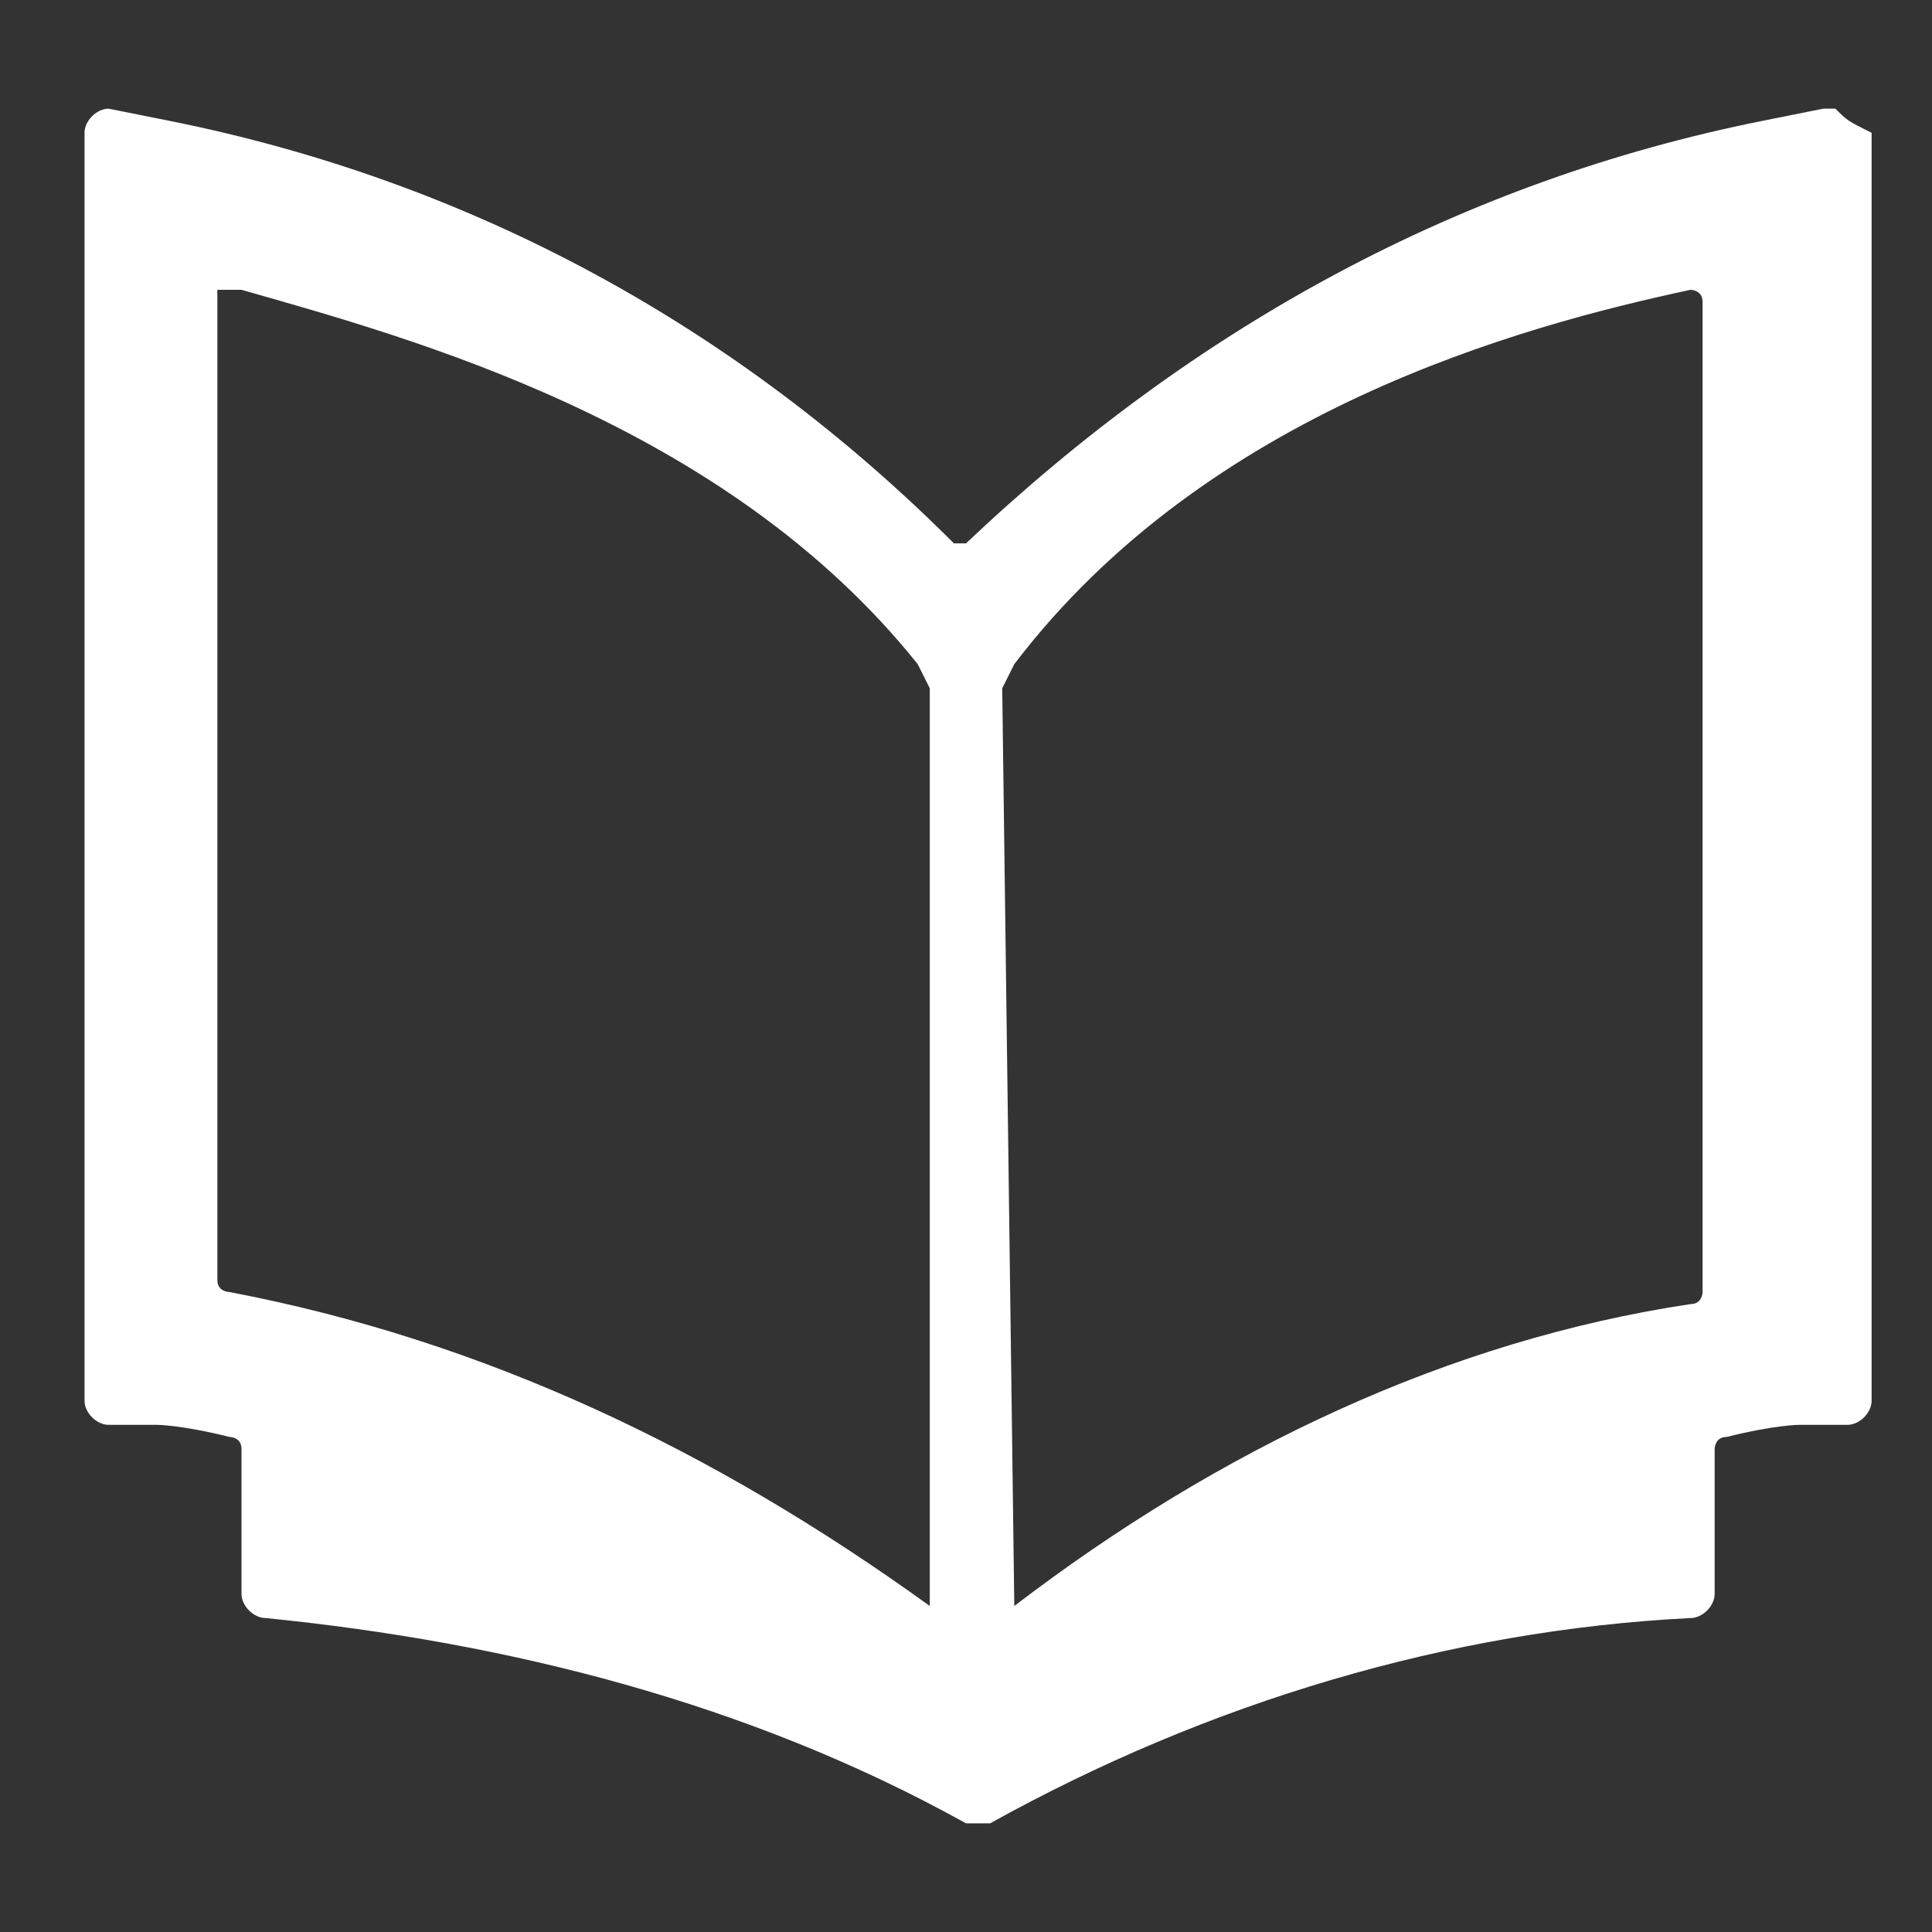 <?xml version="1.0" encoding="utf-8"?>
<!-- Generator: Adobe Illustrator 28.0.0, SVG Export Plug-In . SVG Version: 6.00 Build 0)  -->
<svg version="1.1" id="レイヤー_1" xmlns="http://www.w3.org/2000/svg" xmlns:xlink="http://www.w3.org/1999/xlink" x="0px"
	 y="0px" viewBox="0 0 16 16" style="enable-background:new 0 0 16 16;" xml:space="preserve">
<rect x="0" y="0" width="16" height="16" fill="#333333" stroke="none"/>
<style type="text/css">
	.st0{fill:#FFFFFF;}
</style>
<path id="パス_4465" class="st0" d="M15.2,0.9c0,0-0.1,0-0.1,0h0L14.6,1c-2.5,0.5-4.7,1.7-6.6,3.5c0,0-0.1,0-0.1,0c0,0,0,0,0,0
	C6.1,2.7,3.9,1.5,1.4,1L0.9,0.9h0C0.8,0.9,0.7,1,0.7,1.1c0,0,0,0,0,0v10.5c0,0.1,0.1,0.2,0.2,0.2l0.4,0c0,0,0.2,0,0.6,0.1
	c0,0,0.1,0,0.1,0.1v1.2c0,0.1,0.1,0.2,0.2,0.2c2,0.2,4,0.7,5.8,1.7c0,0,0.1,0,0.1,0c0,0,0.1,0,0.1,0c1.8-1,3.8-1.6,5.8-1.7
	c0.1,0,0.2-0.1,0.2-0.2V12c0,0,0-0.1,0.1-0.1c0.4-0.1,0.6-0.1,0.6-0.1l0.4,0c0.1,0,0.2-0.1,0.2-0.2V1.1C15.3,1,15.3,1,15.2,0.9
	 M8.4,13.3C8.4,13.3,8.3,13.2,8.4,13.3C8.3,13.2,8.3,13.2,8.4,13.3L8.3,5.7c0,0,0,0,0,0l0.1-0.2C10,3.4,12.6,2.7,14,2.4h0
	c0,0,0.1,0,0.1,0.1c0,0,0,0,0,0v8.2c0,0,0,0.1-0.1,0.1C12,11.1,10.1,12,8.4,13.3C8.4,13.3,8.4,13.3,8.4,13.3 M1.9,2.4
	C1.9,2.4,1.9,2.4,1.9,2.4C1.9,2.4,1.9,2.4,1.9,2.4L2,2.4c1.4,0.4,4,1.1,5.6,3.1l0.1,0.2c0,0,0,0,0,0v7.5c0,0,0,0.1,0,0.1
	c0,0,0,0,0,0c0,0,0,0,0,0C5.9,12,4,11.1,1.9,10.7c0,0-0.1,0-0.1-0.1V2.4z"/>
</svg>